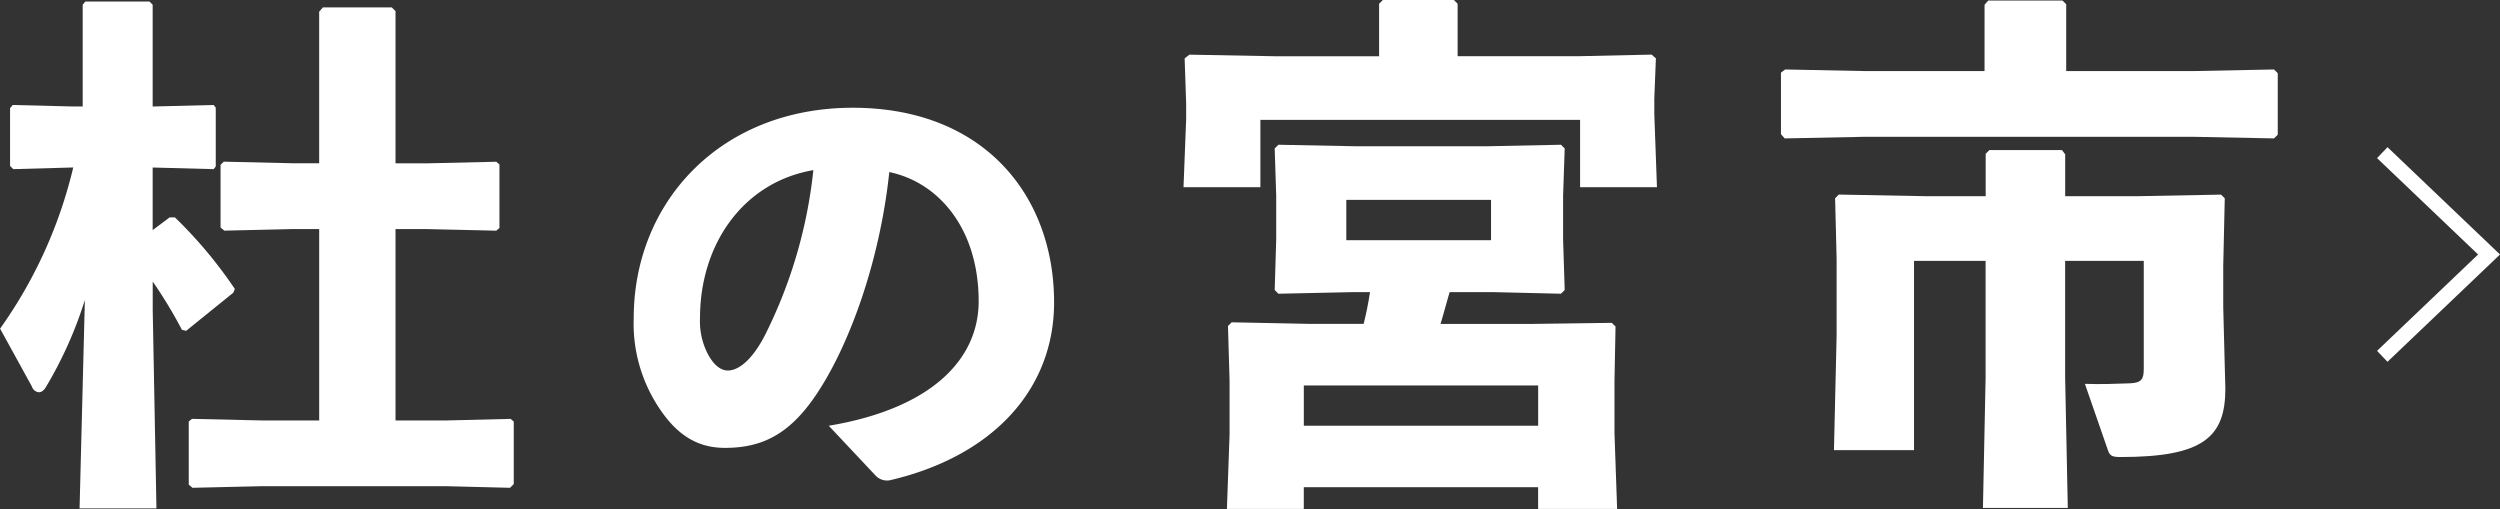<svg xmlns="http://www.w3.org/2000/svg" width="165.255" height="33.644" viewBox="0 0 165.255 33.644"><rect x="0" y="0" width="165.255" height="33.644" fill="#333333" stroke="none"/><g transform="translate(-95.219 -45.795)"><g transform="translate(-312.5 -67.205)"><g transform="translate(407.719 113)"><path d="M555.81,578.582l-.211-.211v-3.82l.176-.21,3.96.1h.665v-6.728l.176-.211h4.24l.209.211v6.728h.071l3.96-.1.14.175v3.89l-.14.176-3.96-.105h-.071v4.136l1.122-.841h.35a29.5,29.5,0,0,1,3.96,4.731l-.1.245-3.12,2.524-.279-.07a29.7,29.7,0,0,0-1.929-3.189V587.9l.246,13.107h-5.081l.35-13.773a26.79,26.79,0,0,1-2.593,5.782c-.14.211-.28.315-.455.315a.546.546,0,0,1-.456-.385l-2.1-3.82a30.465,30.465,0,0,0,4.836-10.654Zm18.54,3.96-4.591.106-.246-.211V578.3l.211-.211,4.626.106h1.682V568.173l.245-.28h4.556l.246.245V578.2h2.032l4.626-.106.211.175v4.205l-.211.176-4.626-.106h-2.032v12.652h3.329l4.275-.105.211.175V599.4l-.246.246-4.24-.106H572.247l-4.591.106-.245-.211v-4.17l.211-.175,4.626.105h3.785V582.542Z" transform="translate(-554.934 -567.402)" fill="#fff"/><path d="M626.318,598.325c6.827-1.143,9.908-4.414,9.908-8.225,0-4.826-2.668-7.875-5.907-8.543-.635,6-2.7,11.591-4.89,14.8-1.715,2.509-3.493,3.43-5.971,3.43-1.9,0-3.271-.921-4.477-2.826a10.062,10.062,0,0,1-1.556-5.747c0-7.686,5.748-13.909,14.481-13.909,8.669,0,13.306,5.811,13.306,12.861,0,5.78-4.065,10.162-10.8,11.75a1.034,1.034,0,0,1-1.016-.317Zm-8.511-7.113a4.687,4.687,0,0,0,.54,2.413c.349.636.793,1.048,1.3,1.048.73,0,1.651-.731,2.509-2.445a31.723,31.723,0,0,0,3.144-10.8C620.665,582.224,617.807,586.321,617.807,591.211Z" transform="translate(-571.535 -570.182)" fill="#fff"/><path d="M677.1,567.606l.245-.246h4.7l.245.246v3.47h7.955l4.871-.106.281.246-.105,2.663V574.9l.175,4.836h-5.081v-4.451H669.253v4.451h-5.082l.175-4.486v-1.052l-.1-2.979.315-.246,5.713.106H677.1Zm4.661,19.065c-.211.7-.385,1.4-.6,2.1h6.1l5.222-.07.246.245-.07,3.61v3.434l.175,5.012h-5.222v-1.437h-15.49V601h-5.081l.175-4.906v-3.574l-.105-3.61.246-.245,5.222.105h3.5q.263-1.052.42-2.1H675.35l-4.906.106-.245-.246.1-3.329v-2.909l-.1-3.118.245-.246,5.081.1h8.727l4.871-.1.246.246-.106,3.118V583.2l.106,3.329-.246.246-4.521-.106Zm5.853,8.832v-2.663h-15.49V595.5ZM684.5,583.236v-2.663h-9.568v2.663Z" transform="translate(-585.939 -567.36)" fill="#fff"/><path d="M732.774,567.69l.245-.281h4.906l.246.246v4.416h8.447l5.291-.105.246.245v4.066l-.246.246-5.291-.106h-21.8l-5.257.106-.245-.281v-4.066l.28-.21,5.222.105h7.955Zm5.327,24.637.175,8.621h-5.608l.175-8.621v-7.71h-4.731v12.511h-5.293l.176-7.57v-5.082l-.1-3.995.244-.246,5.643.106h4.066v-2.8l.245-.246h4.8l.211.281v2.769h4.661l5.642-.106.245.246-.1,4.451V587.7l.139,5.363c0,3.189-1.437,4.521-6.9,4.521-.6,0-.736-.07-.876-.491l-1.507-4.346c1.016.035,2.068,0,2.979-.035.736-.035.911-.245.911-.946v-7.149H738.1Z" transform="translate(-601.591 -567.374)" fill="#fff"/></g></g><path d="M34.764,1.061l7.058,6.732-7.058,6.732" transform="translate(217.928 54.824)" fill="none" stroke="#fff" stroke-miterlimit="10" stroke-width="1"/></g></svg>